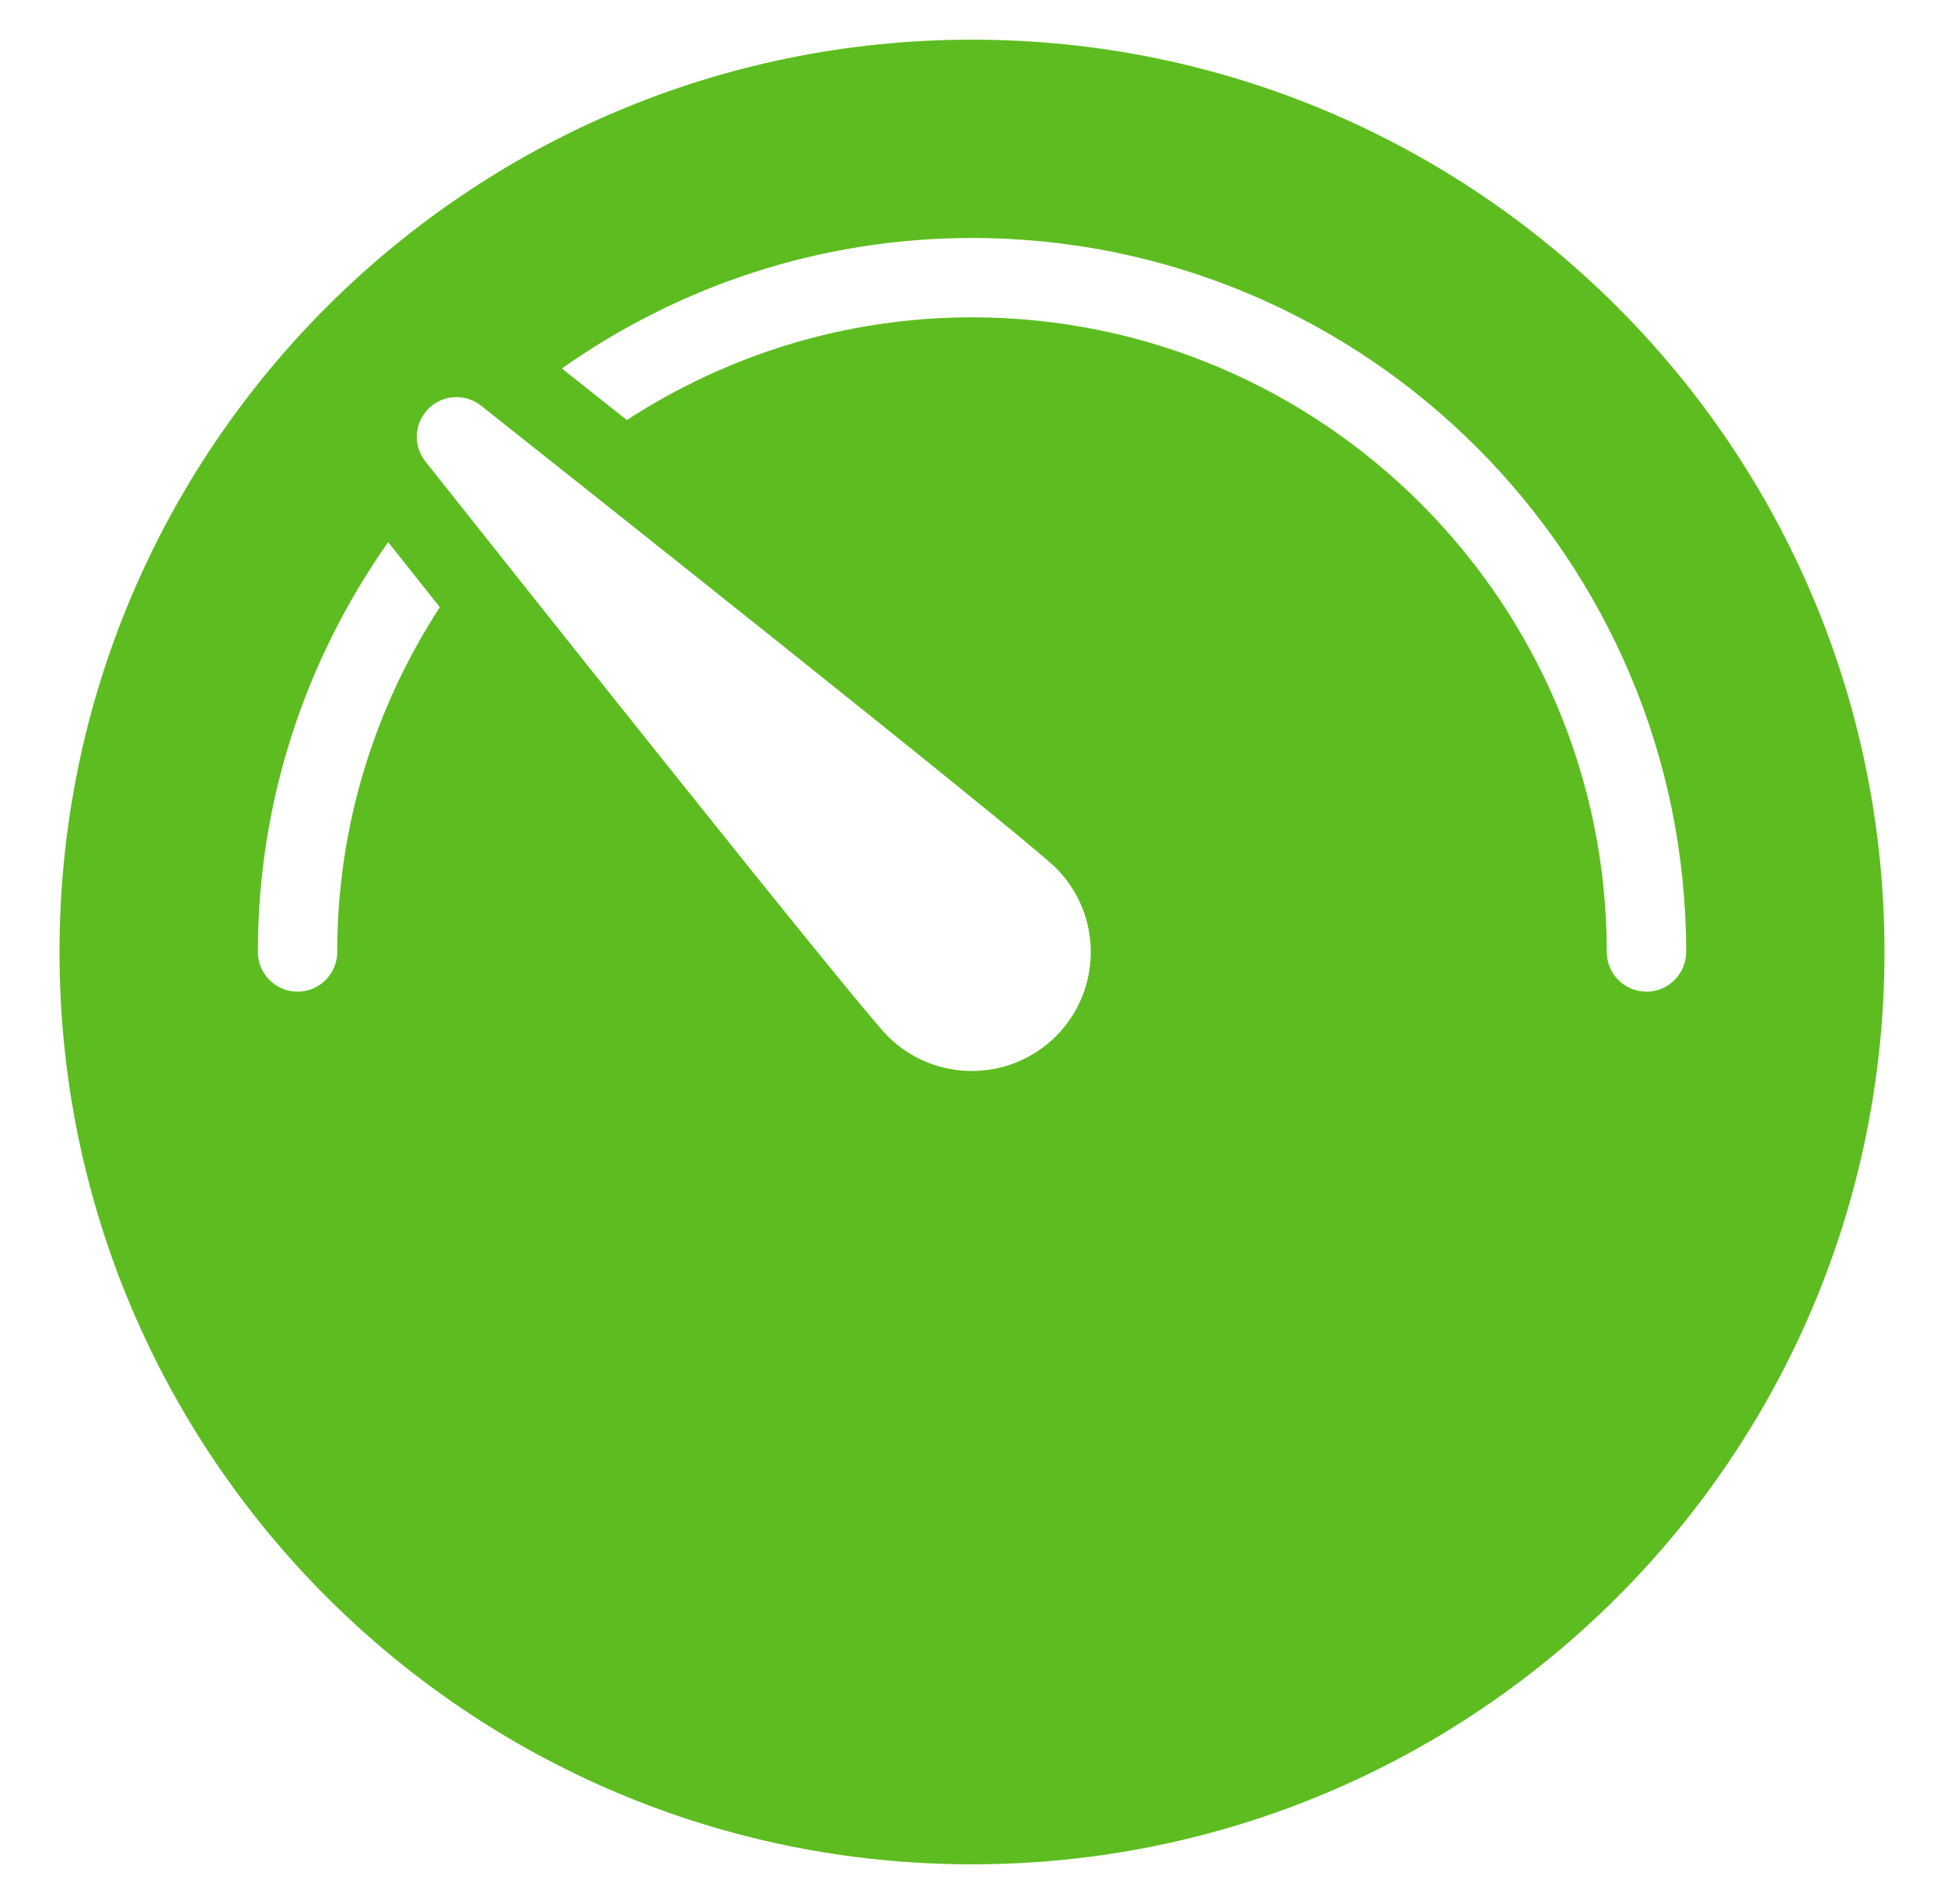 <svg width="49" height="48" viewBox="0 0 49 48" fill="none" xmlns="http://www.w3.org/2000/svg">
<path d="M24.5 1C11.797 1 1.5 11.297 1.5 24C1.5 36.703 11.797 47 24.5 47C37.203 47 47.5 36.703 47.5 24C47.5 11.297 37.203 1 24.5 1ZM8.5 24C8.5 24.552 8.052 25 7.5 25C6.948 25 6.5 24.552 6.5 24C6.5 20.155 7.722 16.596 9.784 13.668C10.214 14.21 10.648 14.757 11.086 15.308C9.457 17.814 8.5 20.795 8.5 24ZM26.618 26.121C25.446 27.293 23.547 27.293 22.375 26.121C21.575 25.321 11.823 13.021 10.713 11.621C10.377 11.183 10.459 10.555 10.897 10.219C11.257 9.942 11.759 9.943 12.118 10.221C13.518 11.331 25.818 21.083 26.618 21.884C27.786 23.055 27.786 24.95 26.618 26.121ZM41.5 25C40.948 25 40.5 24.552 40.5 24C40.5 15.178 33.322 8 24.5 8C21.292 8 18.308 8.958 15.801 10.59C15.25 10.152 14.703 9.719 14.162 9.289C17.091 7.224 20.653 6 24.501 6C34.426 6 42.501 14.075 42.501 24C42.501 24.552 42.052 25 41.5 25Z" fill="#5DBD20"/>
</svg>
